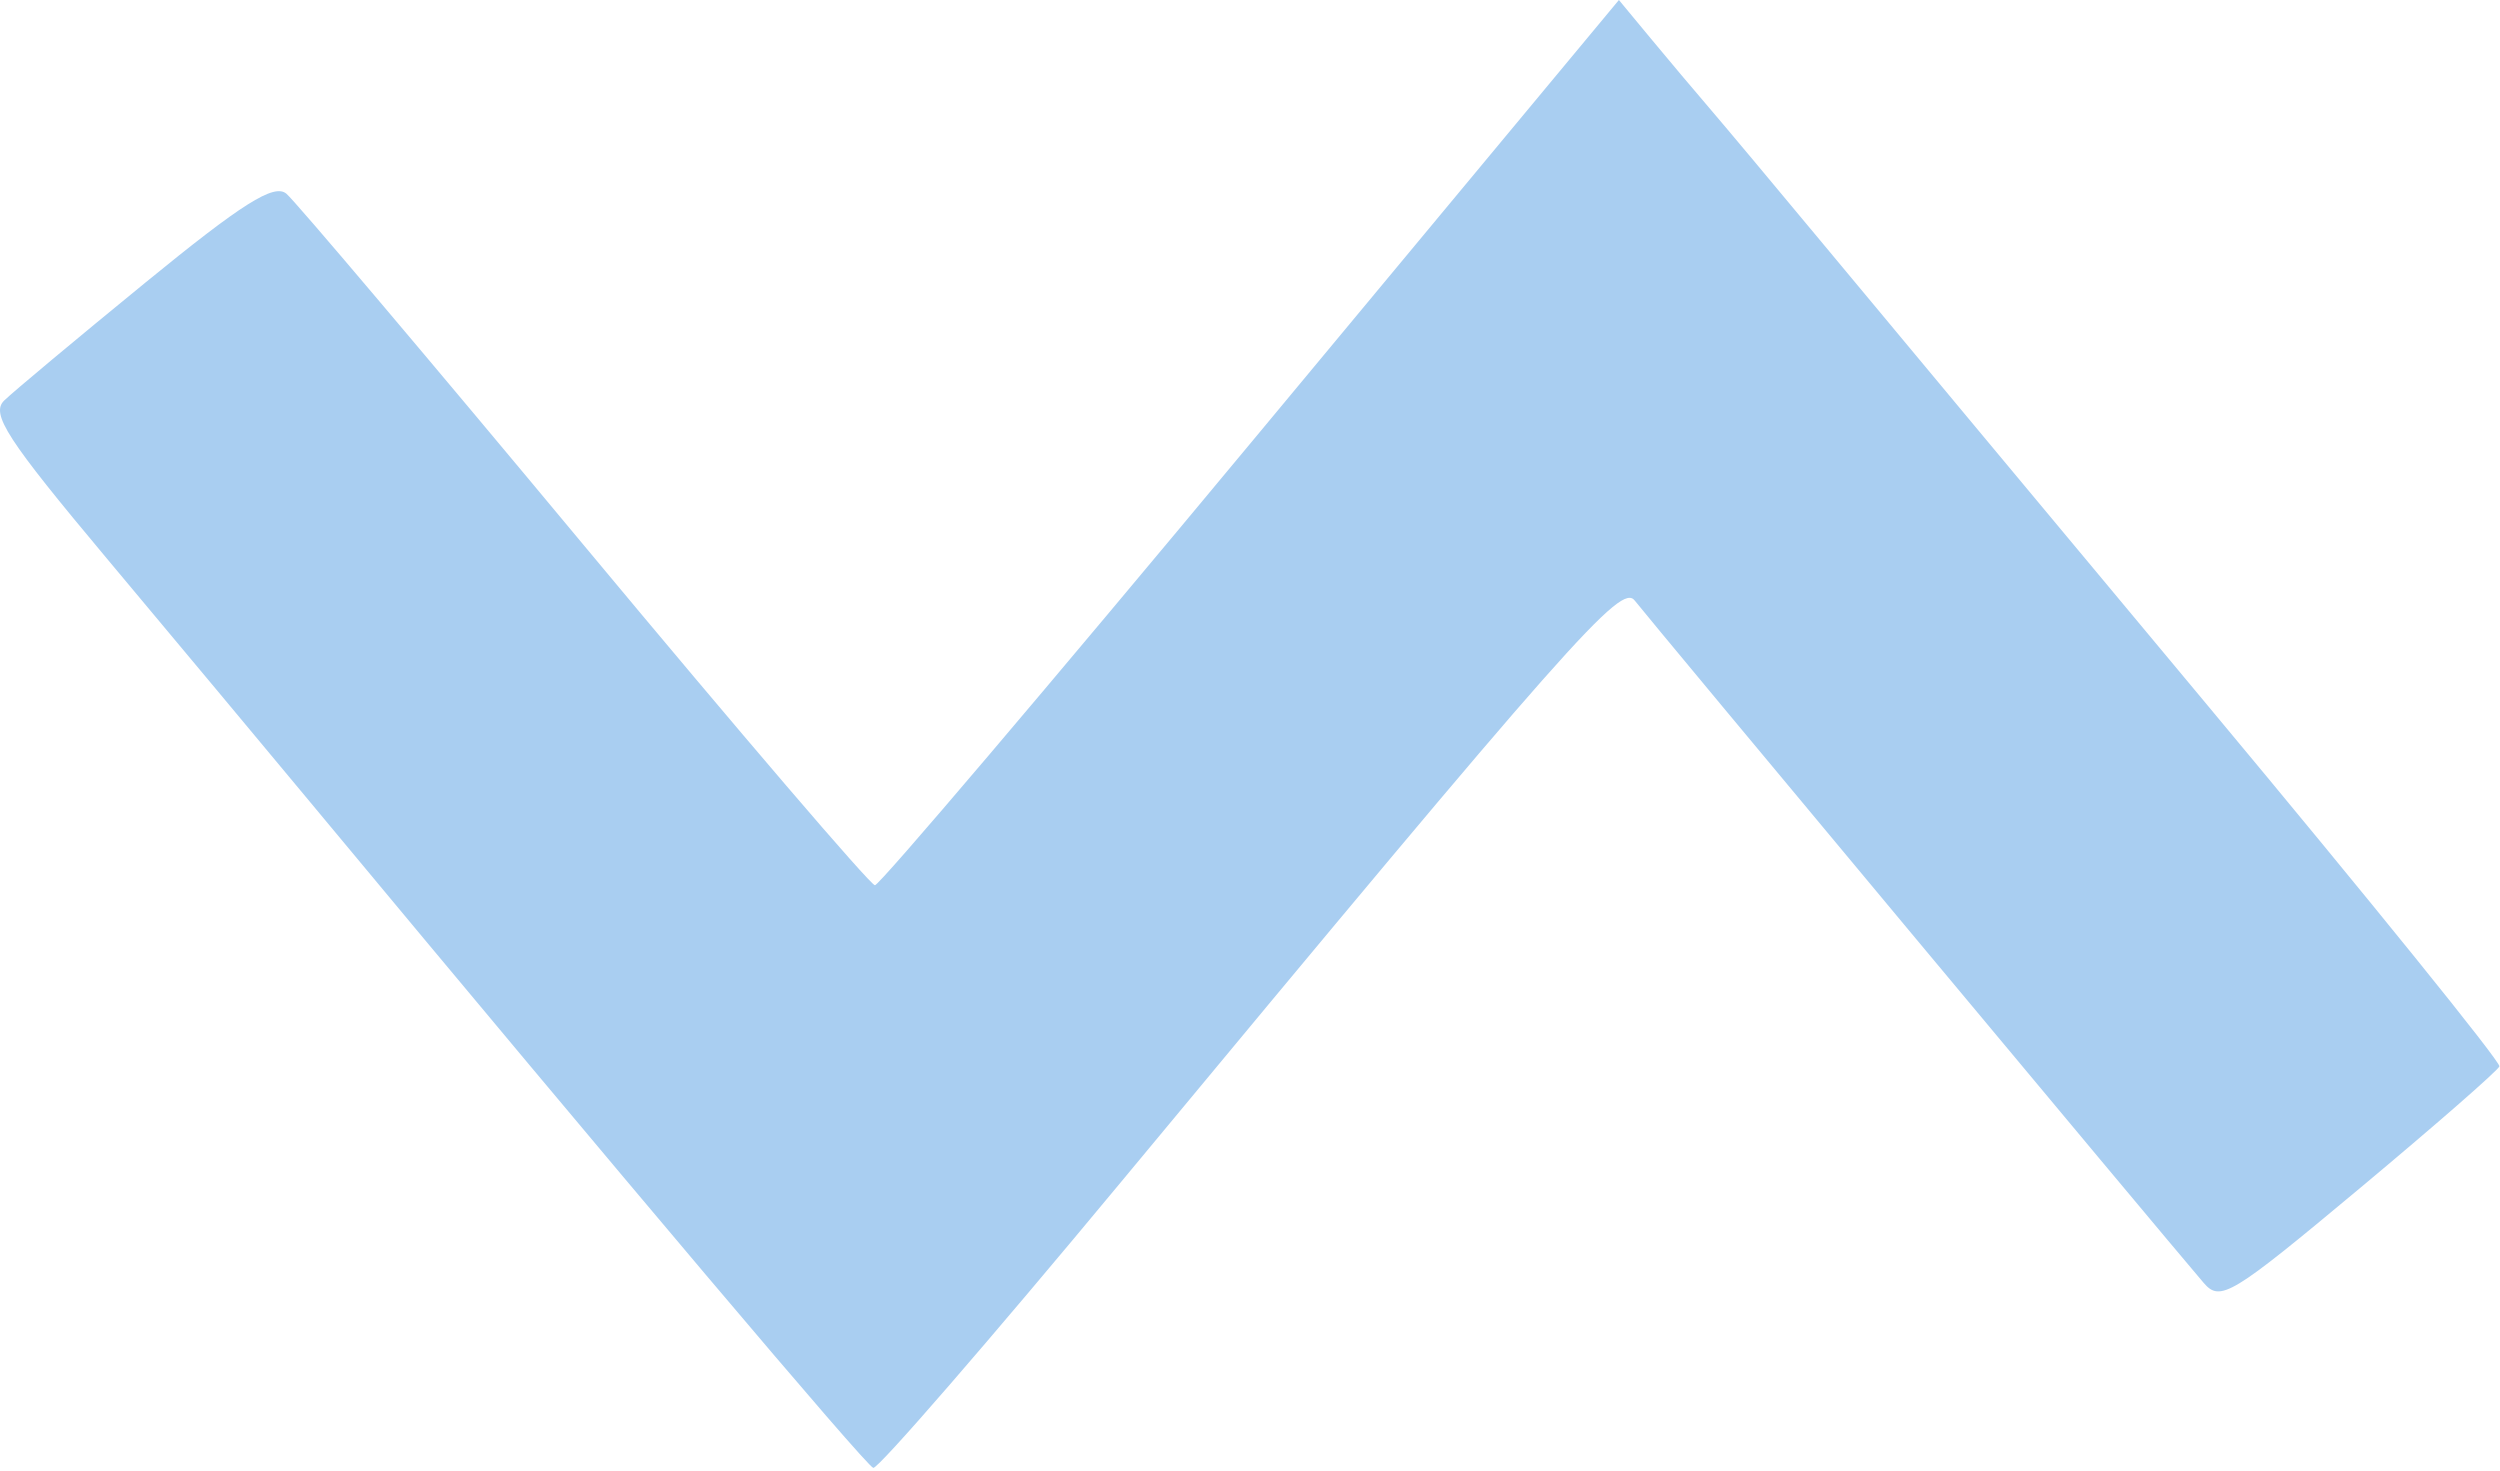 <?xml version="1.0" encoding="UTF-8"?> <svg xmlns="http://www.w3.org/2000/svg" width="209" height="123" viewBox="0 0 209 123" fill="none"> <path fill-rule="evenodd" clip-rule="evenodd" d="M104.586 37.003C87.671 57.355 73.523 74.007 73.145 74.007C72.767 74.007 61.841 61.247 48.865 45.652C35.889 30.056 24.672 16.799 23.939 16.19C22.906 15.333 20.256 17.004 12.162 23.618C6.418 28.312 1.103 32.75 0.352 33.482C-0.796 34.599 0.57 36.704 8.904 46.659C14.36 53.175 22.003 62.332 25.888 67.007C52.068 98.504 72.394 122.538 73.004 122.714C73.397 122.828 82.718 112.074 93.718 98.815C131.547 53.22 135.528 48.715 136.671 50.215C137.635 51.481 180.813 103.263 184.218 107.238C185.614 108.868 186.513 108.326 197.218 99.39C203.543 94.111 208.822 89.502 208.949 89.149C209.076 88.796 198.111 75.232 184.583 59.007C171.054 42.782 156.621 25.457 152.508 20.507C148.396 15.557 144.06 10.378 142.874 8.999C141.688 7.62 139.508 5.03 138.029 3.245L135.341 0L104.586 37.003Z" fill="#A9CEF1"></path> </svg> 